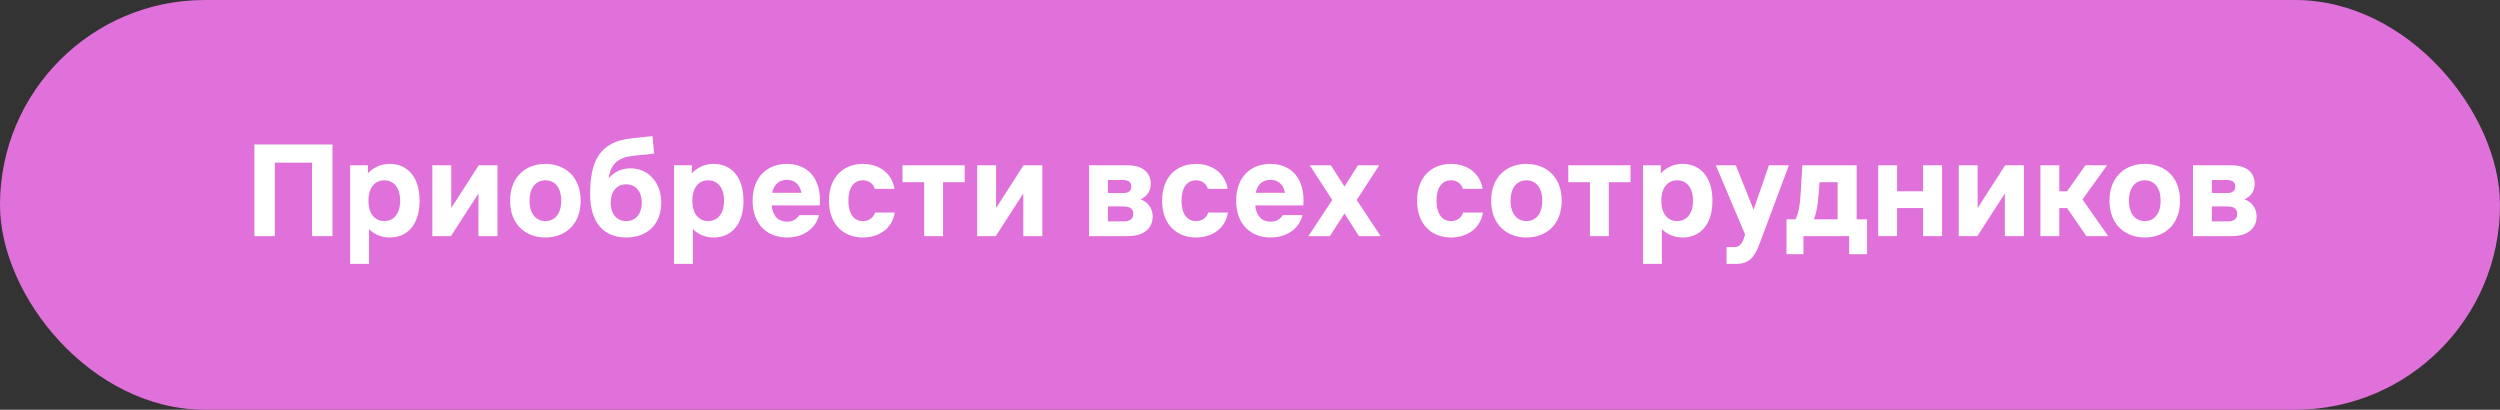 <?xml version="1.0" encoding="UTF-8"?> <svg xmlns="http://www.w3.org/2000/svg" width="360" height="59" viewBox="0 0 360 59" fill="none"><rect x="0" y="0" width="360" height="59" fill="#333333" stroke="none"/><rect width="360" height="59" rx="29.5" fill="#E071DA"></rect><path d="M36.635 34V20.8H47.875V34H44.935V23.42H39.575V34H36.635ZM50.421 23.8H52.981V24.96C53.741 24.16 54.781 23.6 56.141 23.6C58.581 23.6 60.421 25.38 60.421 28.9C60.421 32.42 58.581 34.2 56.141 34.2C54.881 34.2 53.881 33.72 53.141 33V38H50.421V23.8ZM53.061 28.9C53.061 31 54.161 31.84 55.341 31.84C56.501 31.84 57.621 31 57.621 28.9C57.621 26.8 56.501 25.96 55.341 25.96C54.161 25.96 53.061 26.8 53.061 28.9ZM62.257 34V23.8H64.977V29.96L68.937 23.8H71.637V34H68.897V27.86L64.937 34H62.257ZM78.534 34.2C75.794 34.2 73.454 32.42 73.454 28.9C73.454 25.38 75.794 23.6 78.534 23.6C81.294 23.6 83.615 25.38 83.615 28.9C83.615 32.42 81.294 34.2 78.534 34.2ZM76.254 28.9C76.254 31 77.374 31.84 78.534 31.84C79.715 31.84 80.814 31 80.814 28.9C80.814 26.8 79.715 25.96 78.534 25.96C77.374 25.96 76.254 26.8 76.254 28.9ZM90.179 34.2C87.139 34.2 84.979 32.28 84.979 27.96C84.979 23.16 86.359 20.4 90.959 19.92L93.959 19.6L94.199 22.12L91.159 22.44C88.979 22.68 87.939 23.64 87.639 25.68C88.479 24.66 89.659 24.24 90.799 24.24C93.219 24.24 95.219 26.12 95.219 29.2C95.219 32.28 93.219 34.2 90.179 34.2ZM87.939 29.2C87.939 30.74 88.759 31.84 90.179 31.84C91.599 31.84 92.419 30.74 92.419 29.2C92.419 27.64 91.599 26.54 90.179 26.54C88.759 26.54 87.939 27.64 87.939 29.2ZM97.061 23.8H99.621V24.96C100.381 24.16 101.421 23.6 102.781 23.6C105.221 23.6 107.061 25.38 107.061 28.9C107.061 32.42 105.221 34.2 102.781 34.2C101.521 34.2 100.521 33.72 99.781 33V38H97.061V23.8ZM99.701 28.9C99.701 31 100.801 31.84 101.981 31.84C103.141 31.84 104.261 31 104.261 28.9C104.261 26.8 103.141 25.96 101.981 25.96C100.801 25.96 99.701 26.8 99.701 28.9ZM108.376 28.9C108.376 25.5 110.476 23.6 113.316 23.6C116.136 23.6 118.336 25.5 118.056 29.58H111.116C111.296 31.2 112.156 31.92 113.336 31.92C114.176 31.92 114.736 31.56 115.076 30.98H117.936C117.476 32.88 115.716 34.2 113.336 34.2C110.476 34.2 108.376 32.3 108.376 28.9ZM111.196 27.76H115.416C115.136 26.46 114.356 25.9 113.316 25.9C112.256 25.9 111.476 26.46 111.196 27.76ZM128.852 30.6C128.492 32.96 126.492 34.2 124.252 34.2C121.572 34.2 119.372 32.42 119.372 28.9C119.372 25.38 121.572 23.6 124.252 23.6C126.472 23.6 128.432 24.84 128.812 27.2H125.972C125.692 26.34 125.012 25.96 124.252 25.96C123.132 25.96 122.172 26.8 122.172 28.9C122.172 31 123.132 31.84 124.252 31.84C125.012 31.84 125.732 31.46 126.012 30.6H128.852ZM133.077 34V26.24H129.957V23.8H138.917V26.24H135.797V34H133.077ZM140.714 34V23.8H143.434V29.96L147.394 23.8H150.094V34H147.354V27.86L143.394 34H140.714ZM162.347 23.8C164.547 23.8 165.707 24.86 165.707 26.46C165.707 27.52 165.187 28.28 164.227 28.7C165.307 29.08 165.987 30 165.987 31.18C165.987 32.74 164.867 34 162.427 34H156.827V23.8H162.347ZM159.547 31.88H161.747C162.627 31.88 163.187 31.62 163.187 30.8C163.187 30 162.627 29.72 161.747 29.72H159.547V31.88ZM159.547 27.8H161.667C162.427 27.8 162.907 27.58 162.907 26.86C162.907 26.16 162.427 25.92 161.667 25.92H159.547V27.8ZM176.821 30.6C176.461 32.96 174.461 34.2 172.221 34.2C169.541 34.2 167.341 32.42 167.341 28.9C167.341 25.38 169.541 23.6 172.221 23.6C174.441 23.6 176.401 24.84 176.781 27.2H173.941C173.661 26.34 172.981 25.96 172.221 25.96C171.101 25.96 170.141 26.8 170.141 28.9C170.141 31 171.101 31.84 172.221 31.84C172.981 31.84 173.701 31.46 173.981 30.6H176.821ZM178.005 28.9C178.005 25.5 180.105 23.6 182.945 23.6C185.765 23.6 187.965 25.5 187.685 29.58H180.745C180.925 31.2 181.785 31.92 182.965 31.92C183.805 31.92 184.365 31.56 184.705 30.98H187.565C187.105 32.88 185.345 34.2 182.965 34.2C180.105 34.2 178.005 32.3 178.005 28.9ZM180.825 27.76H185.045C184.765 26.46 183.985 25.9 182.945 25.9C181.885 25.9 181.105 26.46 180.825 27.76ZM193.607 30.74L191.507 34H188.407L191.847 28.8L188.607 23.8H191.647L193.607 26.86L195.547 23.8H198.607L195.367 28.8L198.807 34H195.687L193.607 30.74ZM213.54 30.6C213.18 32.96 211.18 34.2 208.94 34.2C206.26 34.2 204.06 32.42 204.06 28.9C204.06 25.38 206.26 23.6 208.94 23.6C211.16 23.6 213.12 24.84 213.5 27.2H210.66C210.38 26.34 209.7 25.96 208.94 25.96C207.82 25.96 206.86 26.8 206.86 28.9C206.86 31 207.82 31.84 208.94 31.84C209.7 31.84 210.42 31.46 210.7 30.6H213.54ZM219.804 34.2C217.064 34.2 214.724 32.42 214.724 28.9C214.724 25.38 217.064 23.6 219.804 23.6C222.564 23.6 224.884 25.38 224.884 28.9C224.884 32.42 222.564 34.2 219.804 34.2ZM217.524 28.9C217.524 31 218.644 31.84 219.804 31.84C220.984 31.84 222.084 31 222.084 28.9C222.084 26.8 220.984 25.96 219.804 25.96C218.644 25.96 217.524 26.8 217.524 28.9ZM228.956 34V26.24H225.836V23.8H234.796V26.24H231.676V34H228.956ZM236.593 23.8H239.153V24.96C239.913 24.16 240.953 23.6 242.313 23.6C244.753 23.6 246.593 25.38 246.593 28.9C246.593 32.42 244.753 34.2 242.313 34.2C241.053 34.2 240.053 33.72 239.313 33V38H236.593V23.8ZM239.233 28.9C239.233 31 240.333 31.84 241.513 31.84C242.673 31.84 243.793 31 243.793 28.9C243.793 26.8 242.673 25.96 241.513 25.96C240.333 25.96 239.233 26.8 239.233 28.9ZM254.72 23.8H257.6L253.34 35.2C252.6 37.16 251.76 38 250.02 38H248.62V35.58H249.62C250.44 35.58 250.76 35.26 251.06 34.46L251.3 33.78L247.08 23.8H249.96L252.52 30.2L254.72 23.8ZM258.556 31.58C258.936 30.84 259.176 29.8 259.296 27.82L259.536 23.8H267.356V31.58H268.856V36.6H266.276V34H259.696V36.6H257.256V31.58H258.556ZM261.196 31.58H264.616V26.24H262.016L261.876 28.04C261.736 29.86 261.496 30.86 261.196 31.58ZM270.46 34V23.8H273.18V27.54H276.92V23.8H279.66V34H276.92V29.96H273.18V34H270.46ZM282.061 34V23.8H284.781V29.96L288.741 23.8H291.441V34H288.701V27.86L284.741 34H282.061ZM293.819 34V23.8H296.539V27.54H297.659L300.299 23.8H303.419L299.879 28.72L303.579 34H300.439L297.659 29.96H296.539V34H293.819ZM308.847 34.2C306.107 34.2 303.767 32.42 303.767 28.9C303.767 25.38 306.107 23.6 308.847 23.6C311.607 23.6 313.927 25.38 313.927 28.9C313.927 32.42 311.607 34.2 308.847 34.2ZM306.567 28.9C306.567 31 307.687 31.84 308.847 31.84C310.027 31.84 311.127 31 311.127 28.9C311.127 26.8 310.027 25.96 308.847 25.96C307.687 25.96 306.567 26.8 306.567 28.9ZM321.312 23.8C323.512 23.8 324.672 24.86 324.672 26.46C324.672 27.52 324.152 28.28 323.192 28.7C324.272 29.08 324.952 30 324.952 31.18C324.952 32.74 323.832 34 321.392 34H315.792V23.8H321.312ZM318.512 31.88H320.712C321.592 31.88 322.152 31.62 322.152 30.8C322.152 30 321.592 29.72 320.712 29.72H318.512V31.88ZM318.512 27.8H320.632C321.392 27.8 321.872 27.58 321.872 26.86C321.872 26.16 321.392 25.92 320.632 25.92H318.512V27.8Z" fill="white"></path></svg> 